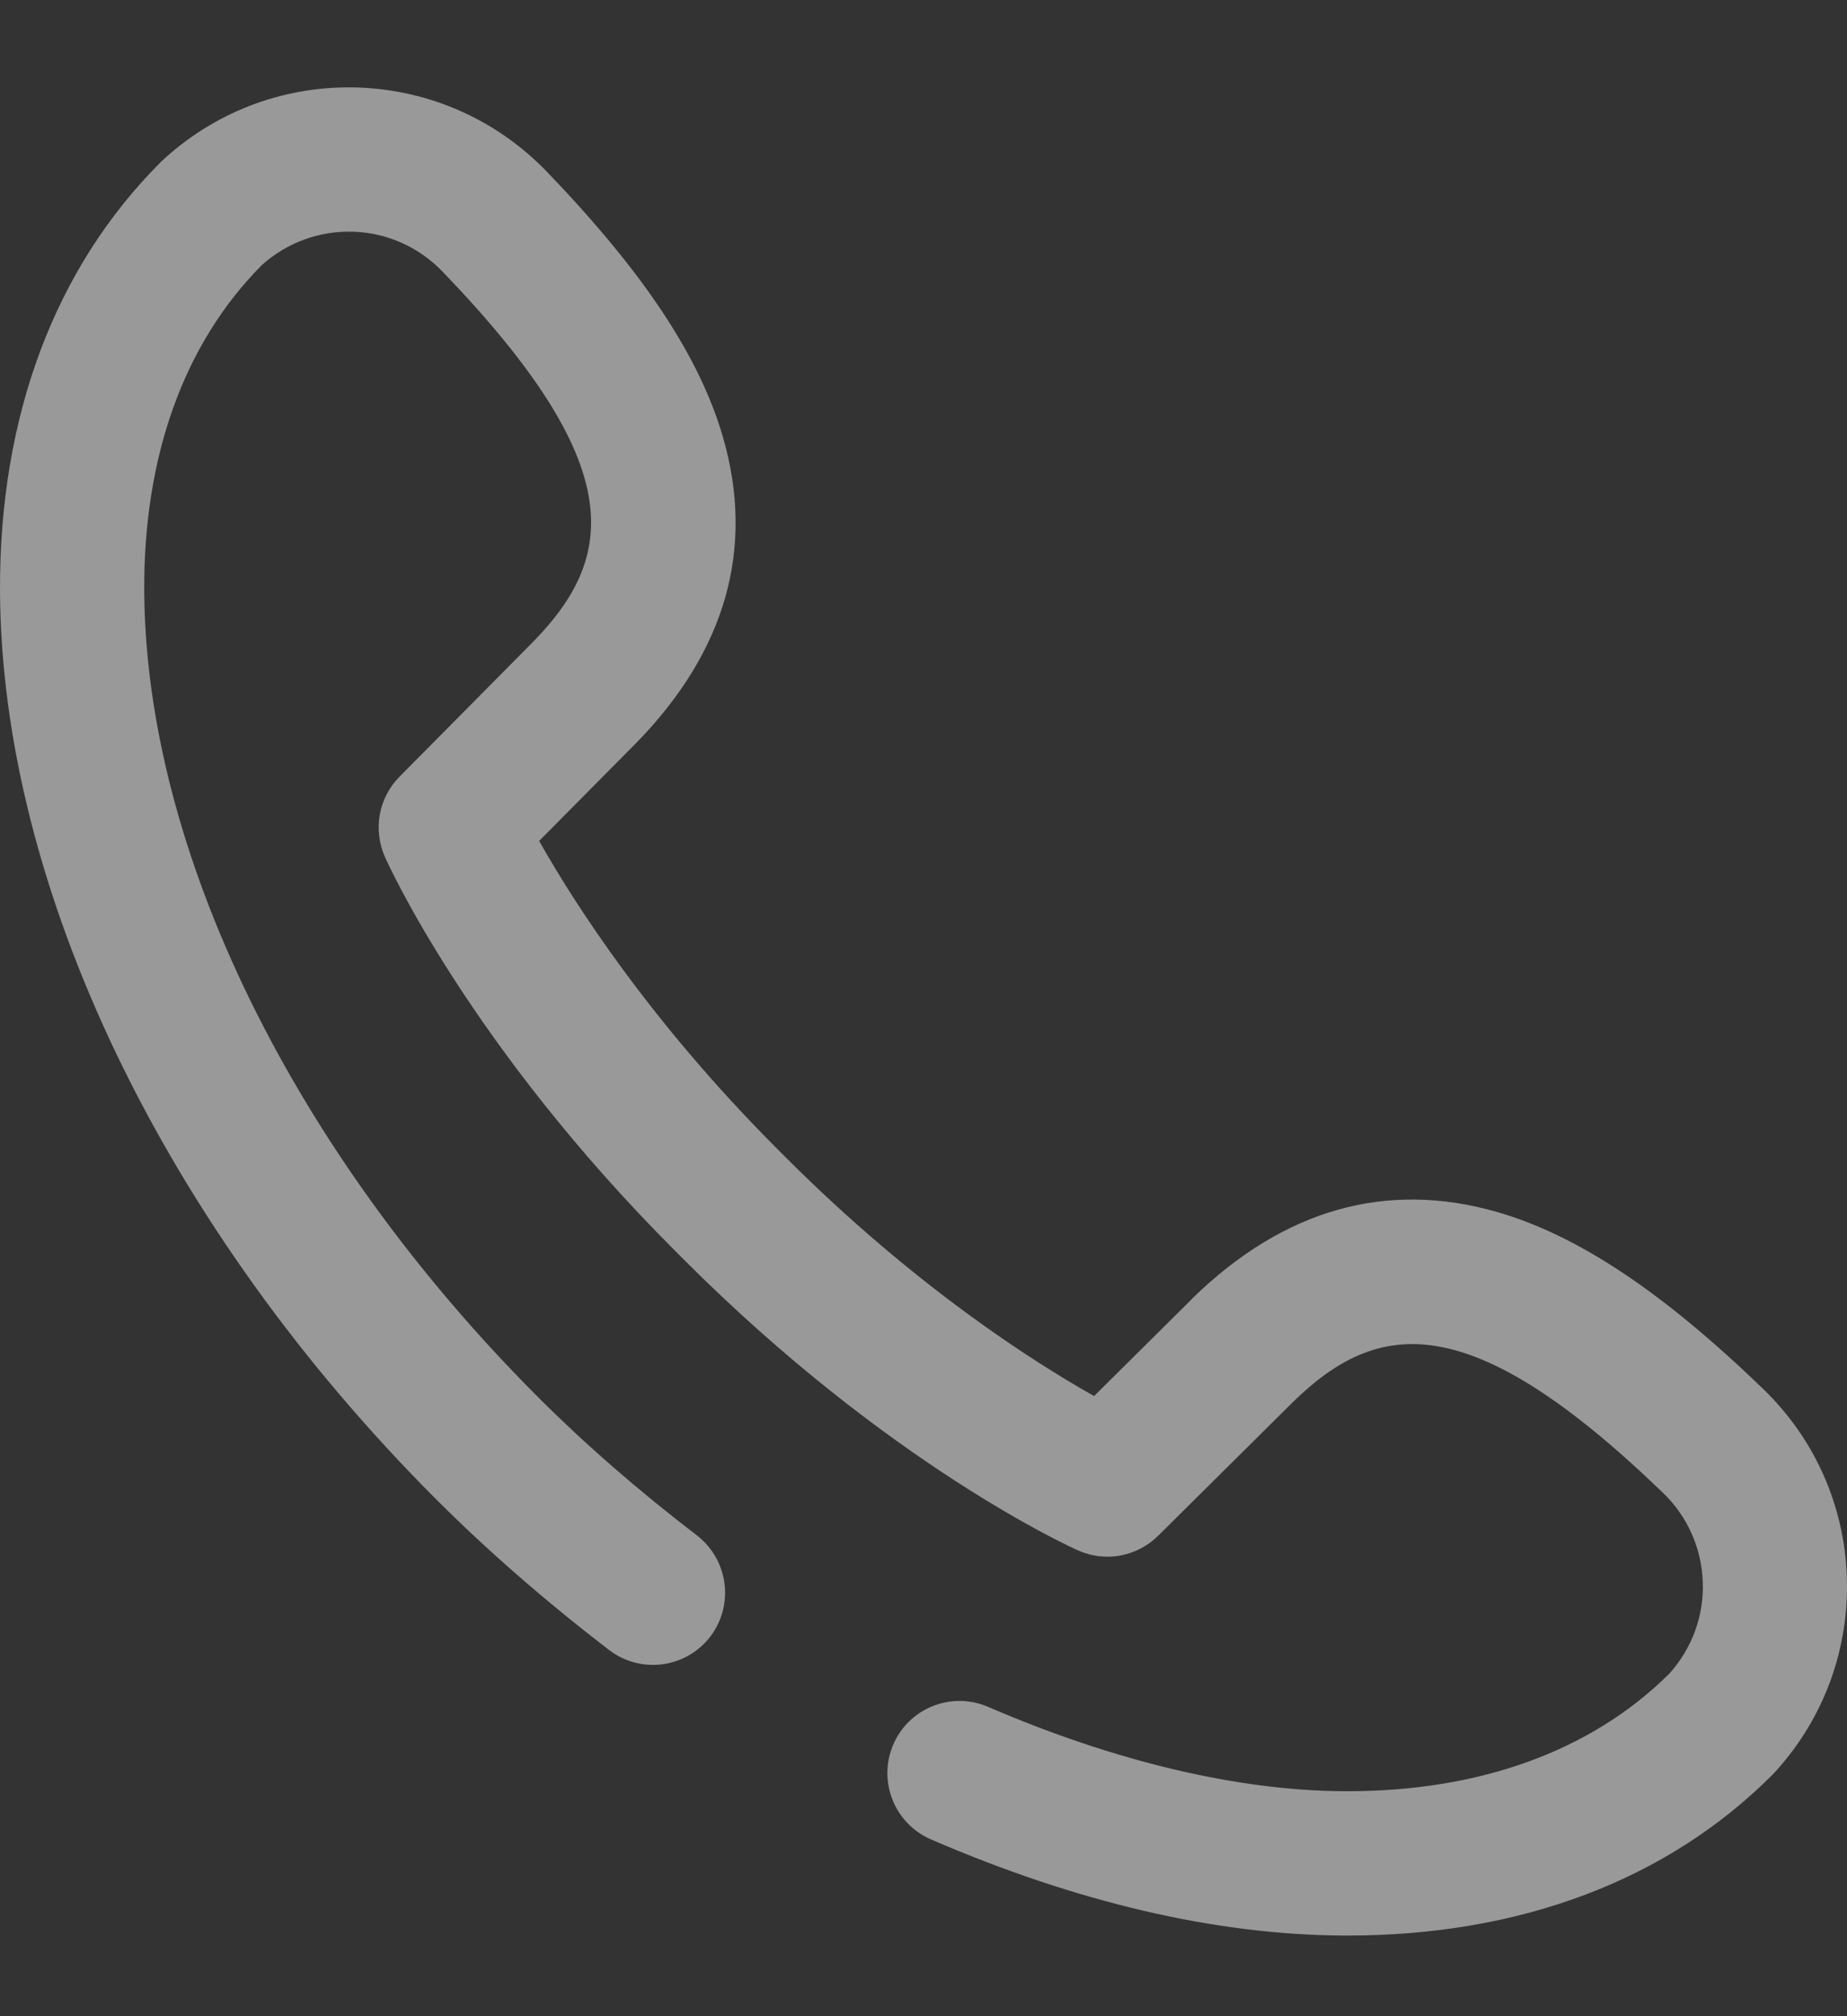 <?xml version="1.0" encoding="UTF-8"?>
<svg xmlns="http://www.w3.org/2000/svg" width="11" height="12" viewBox="0 0 11 12" fill="none">
  <rect x="0" y="0" width="11" height="12" fill="#333333" stroke="none"/>
  <path opacity="0.5" d="M10.999 9.384C10.984 8.958 10.806 8.561 10.5 8.266C9.9 7.687 9.397 7.353 8.918 7.214C8.257 7.024 7.645 7.197 7.099 7.73L7.097 7.733L6.516 8.309C6.153 8.105 5.447 7.655 4.684 6.893L4.627 6.836C3.865 6.073 3.415 5.367 3.211 5.005L3.787 4.424L3.79 4.421C4.323 3.875 4.497 3.263 4.306 2.603C4.167 2.123 3.833 1.62 3.255 1.02C2.959 0.714 2.562 0.537 2.137 0.521C1.711 0.506 1.302 0.654 0.985 0.939L0.973 0.95C0.967 0.955 0.962 0.96 0.956 0.966C0.326 1.596 -0.005 2.479 5.98894e-05 3.519C0.009 5.286 0.98 7.306 2.597 8.923C2.902 9.228 3.249 9.53 3.627 9.82C3.816 9.965 4.085 9.929 4.23 9.741C4.374 9.552 4.338 9.283 4.15 9.138C3.801 8.871 3.483 8.594 3.205 8.316C1.744 6.855 0.867 5.06 0.859 3.515C0.855 2.714 1.096 2.046 1.556 1.581L1.559 1.578C1.709 1.443 1.905 1.372 2.106 1.379C2.307 1.386 2.497 1.472 2.636 1.617C3.748 2.771 3.668 3.315 3.176 3.819L2.38 4.622C2.319 4.683 2.278 4.762 2.262 4.847C2.247 4.932 2.257 5.02 2.292 5.099C2.312 5.145 2.802 6.226 4.02 7.444L4.076 7.5C5.295 8.719 6.376 9.208 6.421 9.228C6.5 9.263 6.588 9.274 6.673 9.258C6.758 9.242 6.837 9.201 6.898 9.14L7.701 8.344C8.205 7.852 8.75 7.772 9.903 8.884C10.049 9.023 10.134 9.214 10.141 9.415C10.149 9.616 10.077 9.811 9.942 9.961L9.939 9.964C9.478 10.42 8.817 10.661 8.025 10.661C8.018 10.661 8.012 10.661 8.005 10.661C7.372 10.658 6.639 10.484 5.885 10.159C5.667 10.065 5.414 10.165 5.32 10.383C5.226 10.601 5.327 10.854 5.545 10.948C6.416 11.324 7.243 11.516 8.001 11.52L8.025 11.52C9.055 11.52 9.929 11.19 10.555 10.564C10.56 10.559 10.565 10.553 10.571 10.547L10.582 10.535C10.866 10.218 11.014 9.809 10.999 9.384Z" fill="white"></path>
</svg>
